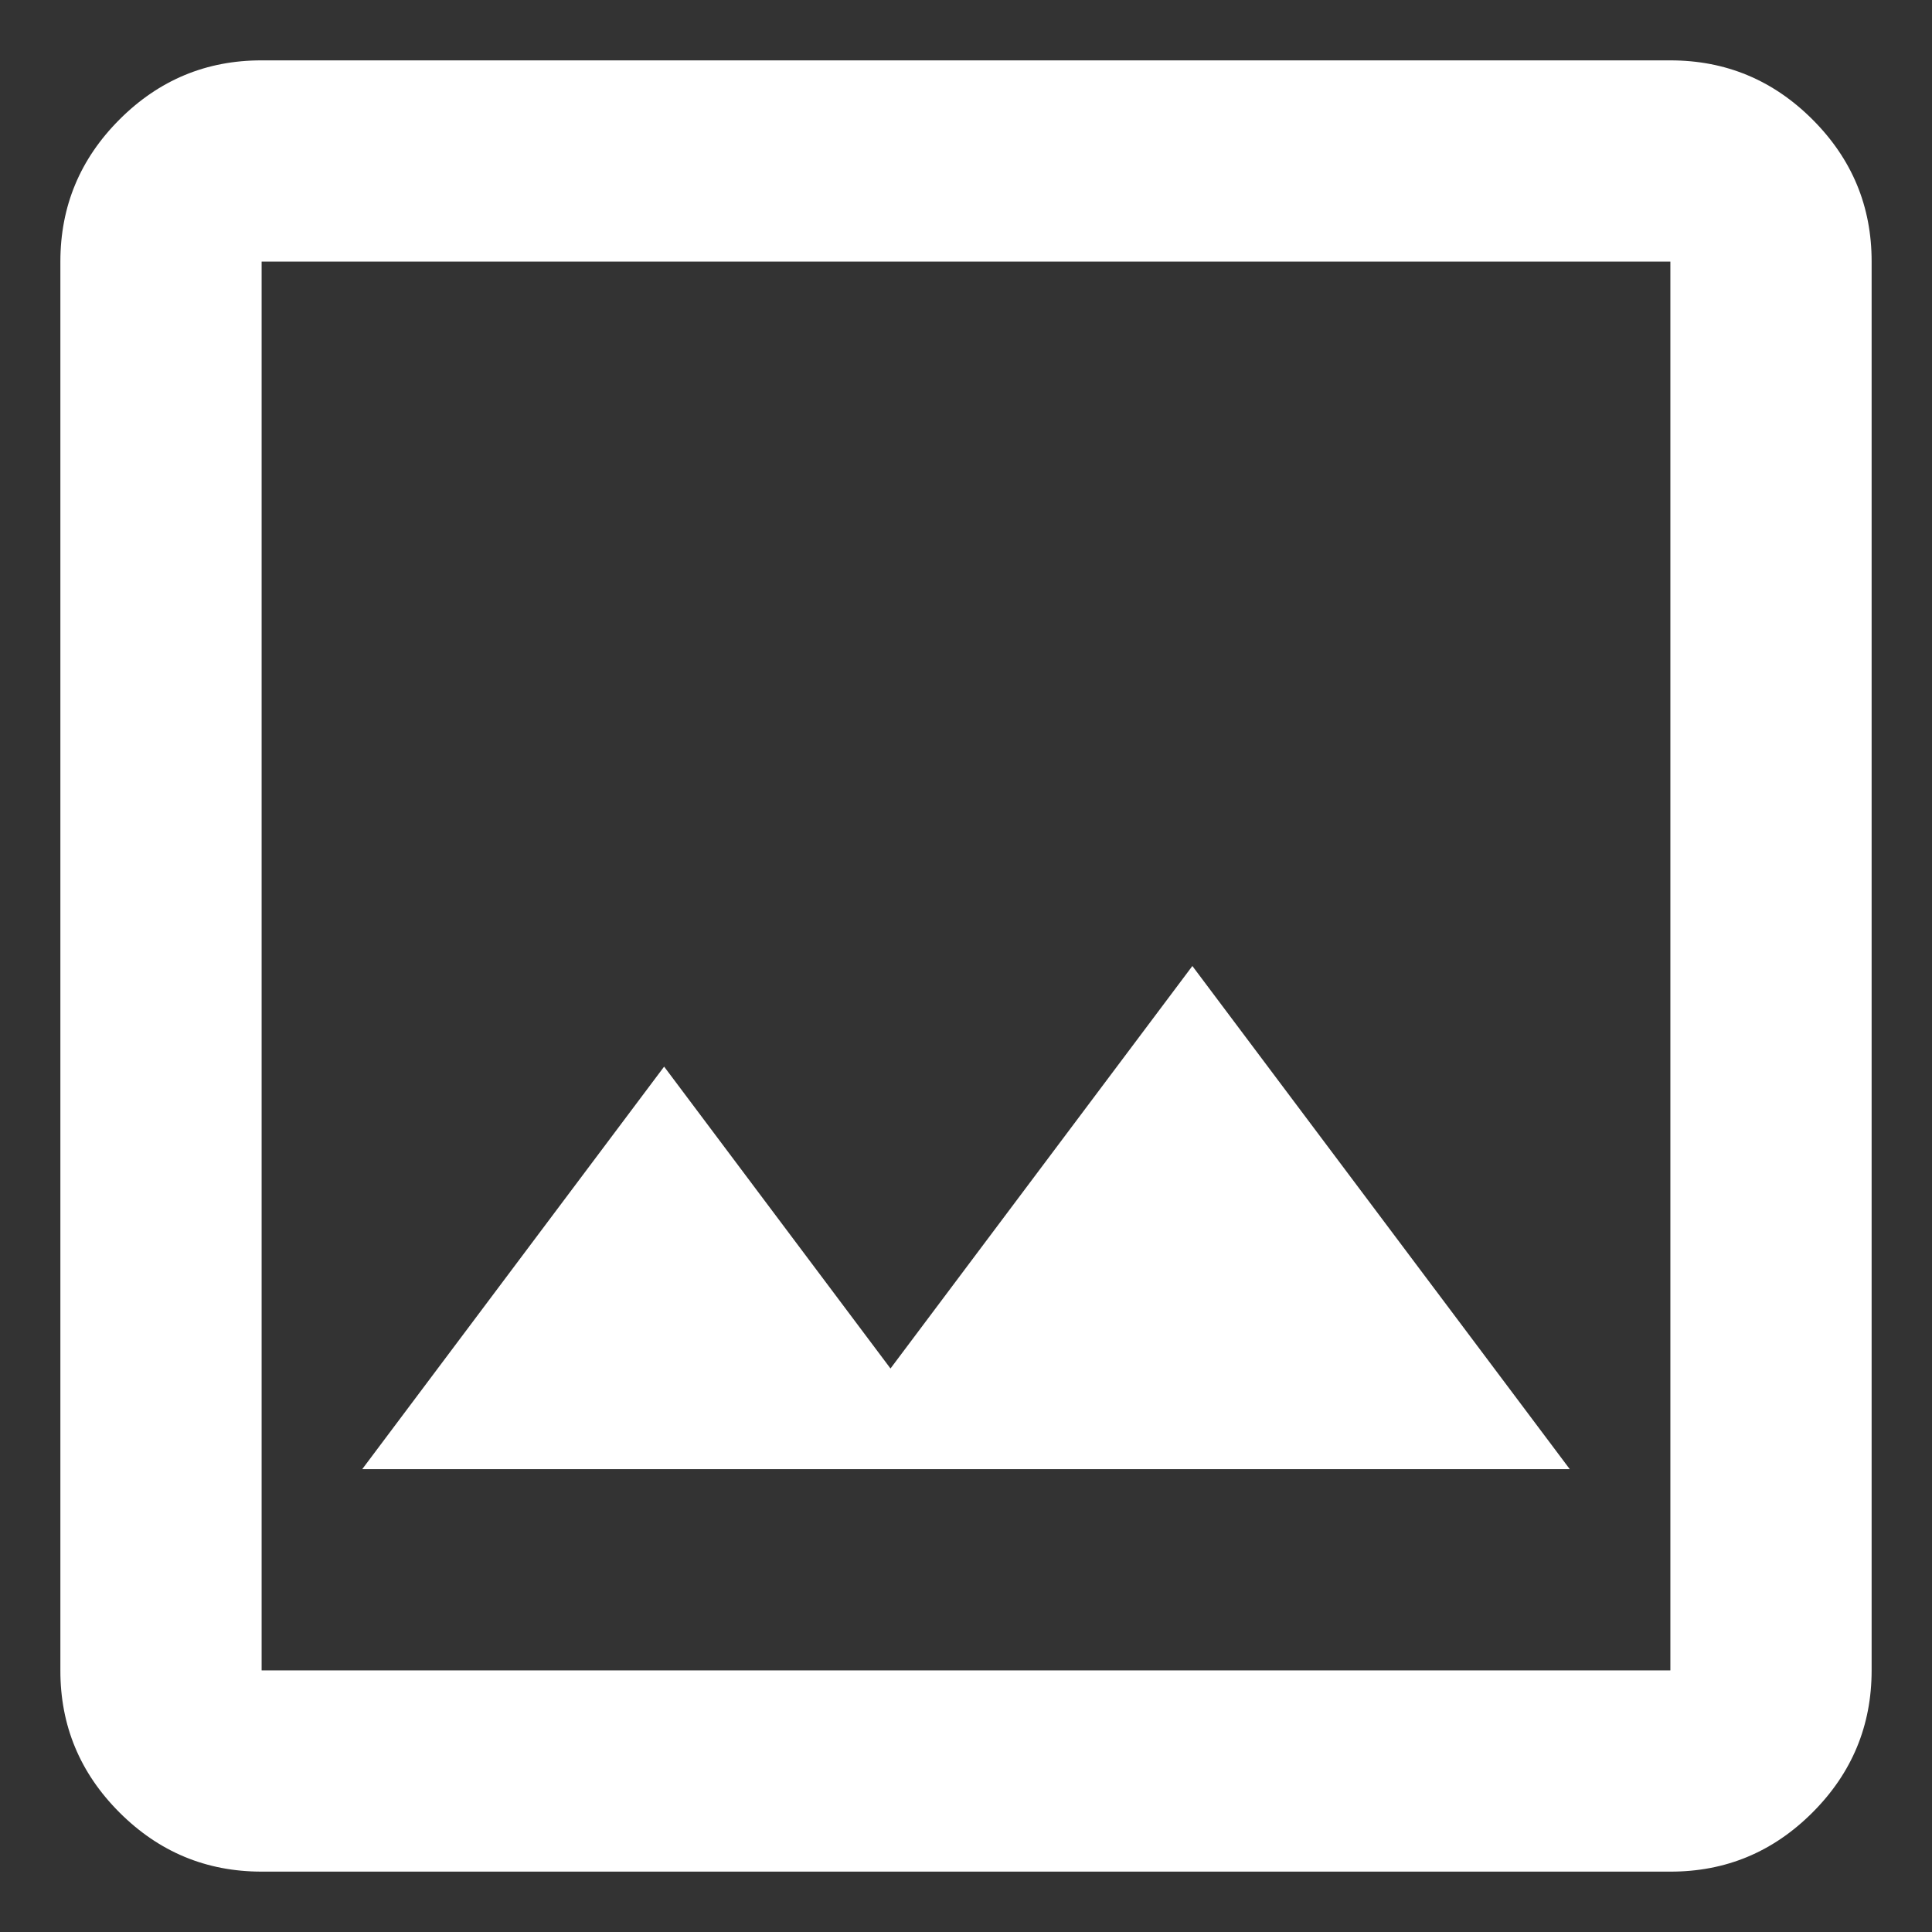 <svg width="24" height="24" viewBox="0 0 24 24" fill="none" xmlns="http://www.w3.org/2000/svg">
<rect x="0" y="0" width="24" height="24" fill="#333333" stroke="none"/>
<path d="M3.25 23.25C2.562 23.25 1.974 23.005 1.484 22.515C0.994 22.025 0.749 21.437 0.75 20.75V3.25C0.75 2.562 0.995 1.974 1.485 1.484C1.975 0.994 2.563 0.749 3.25 0.75H20.75C21.438 0.75 22.026 0.995 22.516 1.485C23.006 1.975 23.251 2.563 23.25 3.25V20.75C23.25 21.438 23.005 22.026 22.515 22.516C22.025 23.006 21.437 23.251 20.75 23.25H3.25ZM3.25 20.75H20.75V3.25H3.25V20.75ZM4.5 18.25H19.5L14.812 12L11.062 17L8.25 13.25L4.5 18.25Z" fill="white"/>
</svg>
